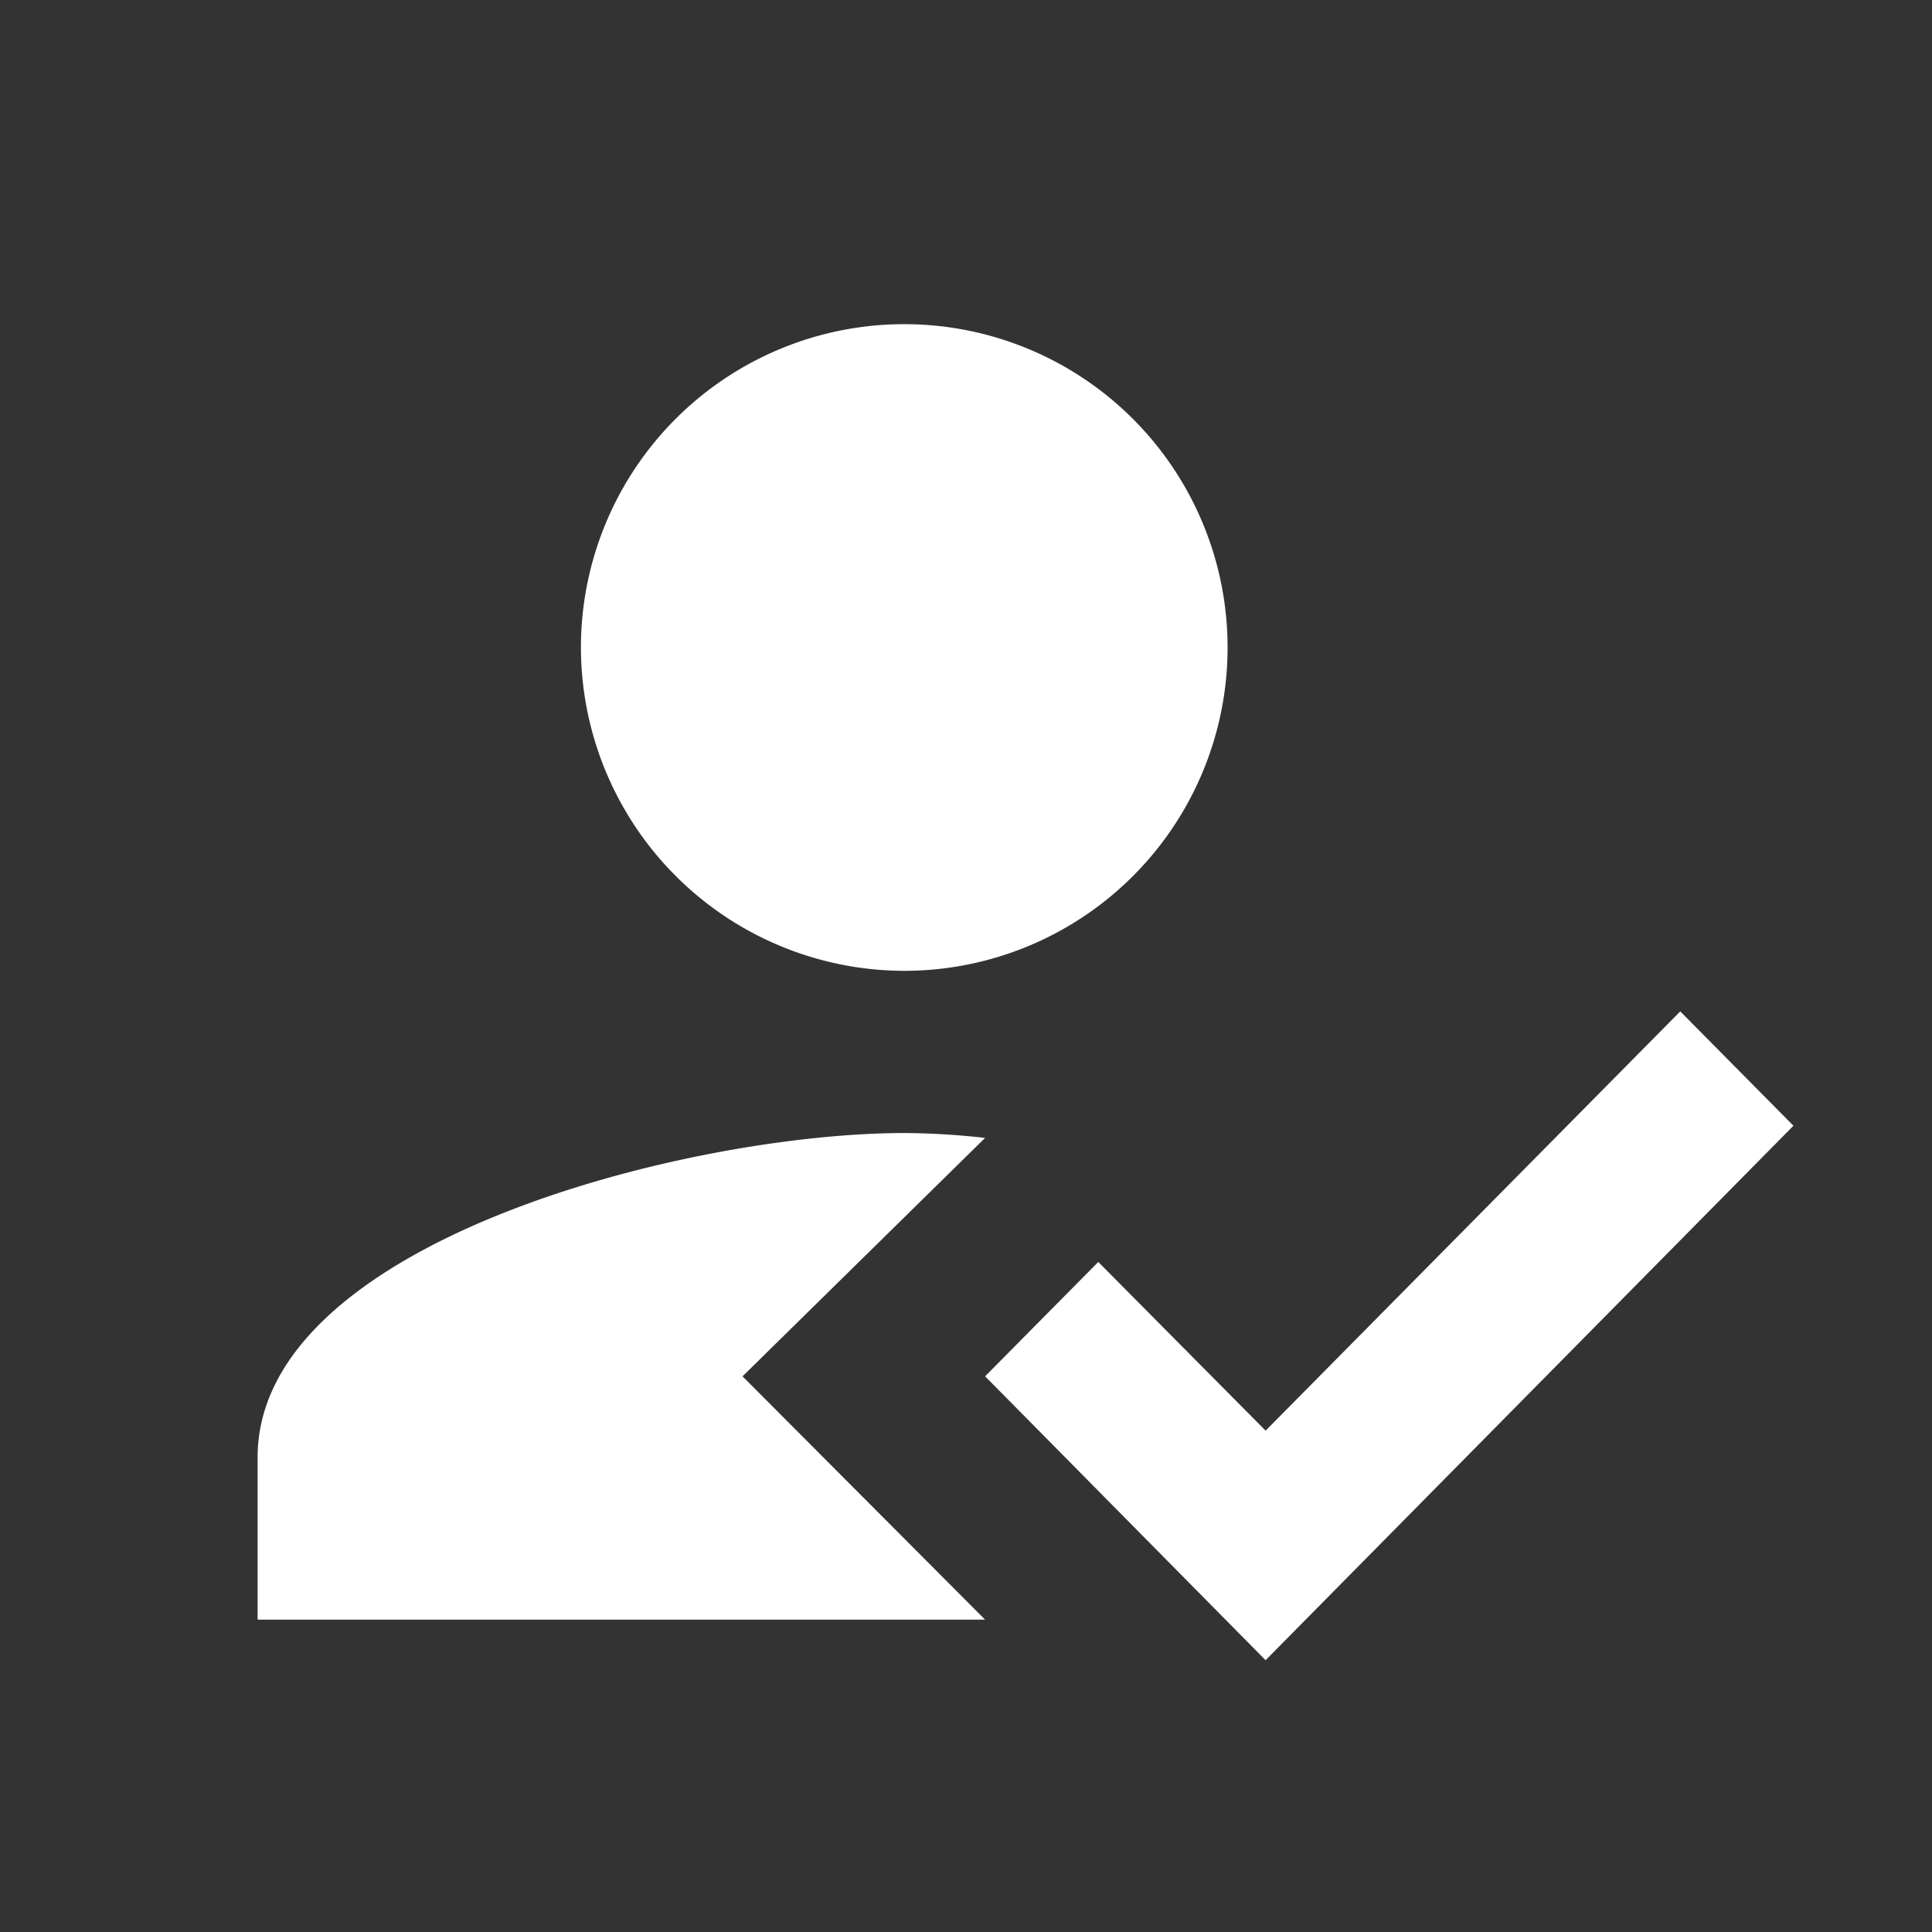 <svg id="how_to_reg-white-18dp" xmlns="http://www.w3.org/2000/svg" width="90" height="90" viewBox="0 0 90 90">
  <rect x="0" y="0" width="90" height="90" fill="#333333" stroke="none"/>
  <path id="Path" d="M0,0H90V90H0Z" fill="none"/>
  <g id="Group" transform="translate(12 15)">
    <path id="Shape" d="M0,60.449V52.893C0,42.844,20.07,37.781,30.124,37.781a35.042,35.042,0,0,1,3.766.227l-11.3,11.107,11.3,11.335ZM15.062,15.112A15.062,15.062,0,1,1,30.124,30.225,15.083,15.083,0,0,1,15.062,15.112Z" fill="#fff"/>
    <path id="Path-2" data-name="Path" d="M13.066,30.225,0,17l5.272-5.327,7.795,7.858L32.383,0l5.272,5.327Z" transform="translate(33.89 32.114)" fill="#fff"/>
  </g>
</svg>
